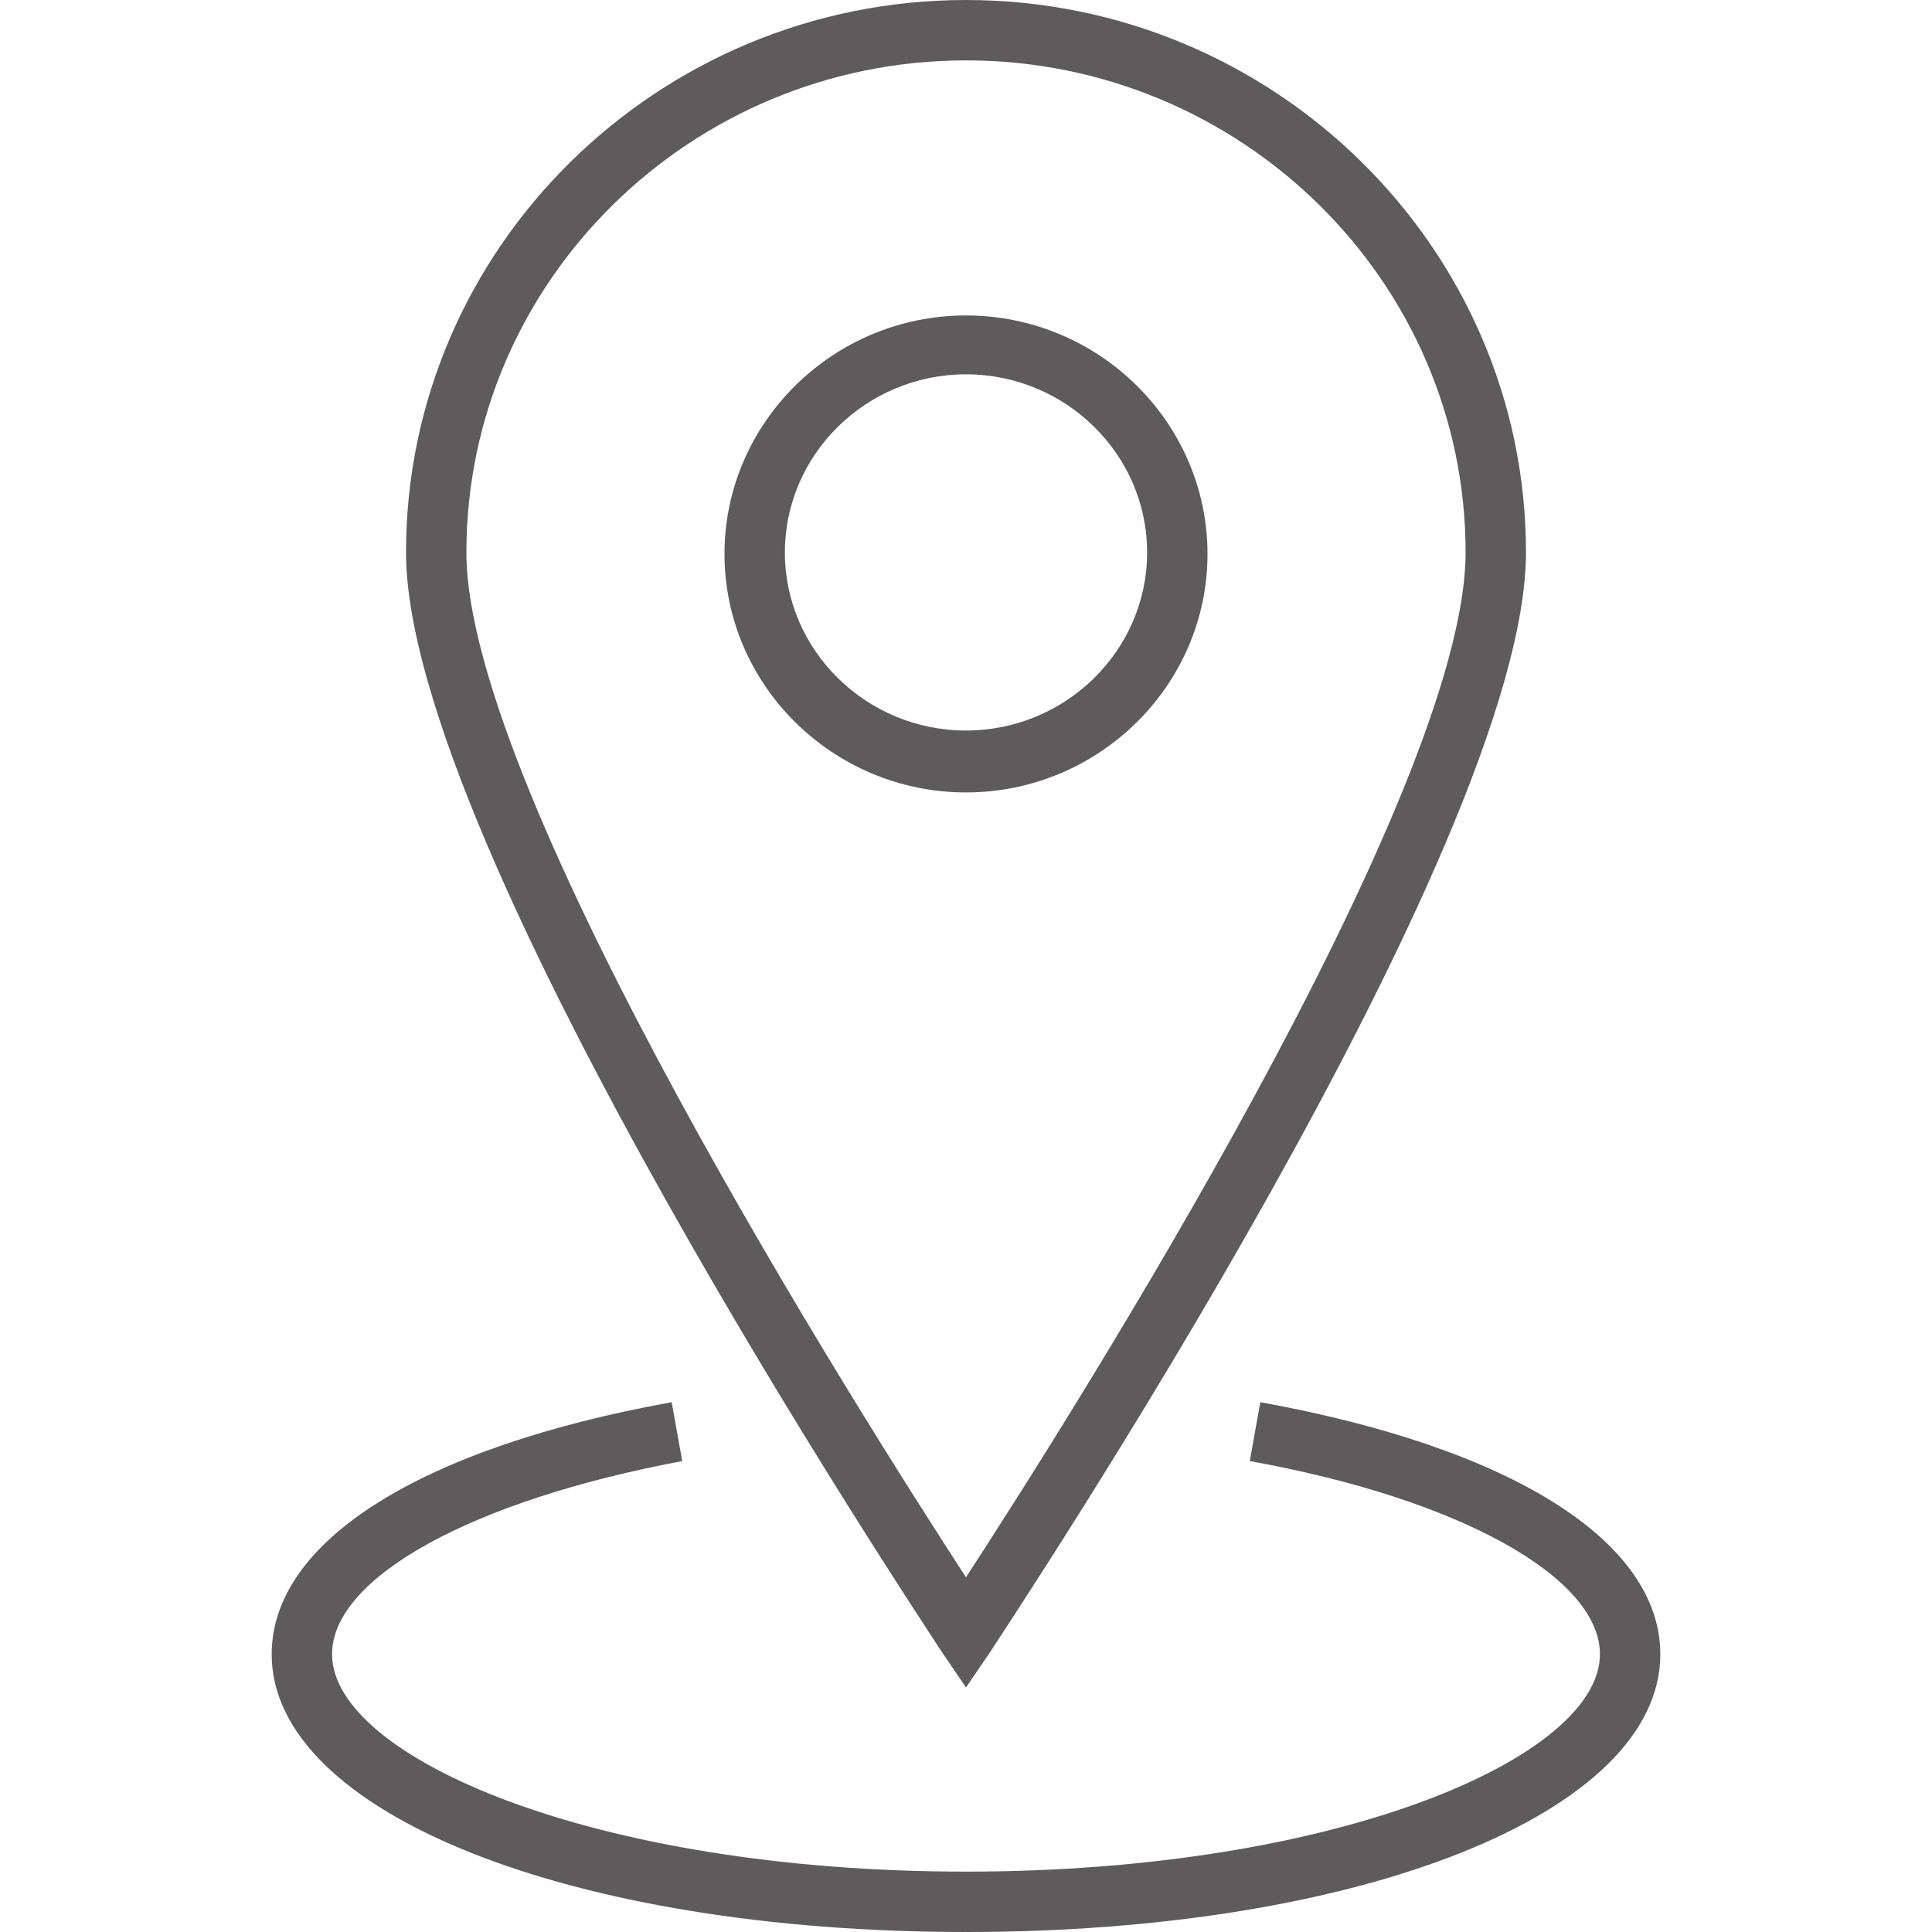 <?xml version="1.0" encoding="utf-8"?>
<!-- Generator: Adobe Illustrator 24.2.0, SVG Export Plug-In . SVG Version: 6.00 Build 0)  -->
<svg version="1.1" id="Layer_1" xmlns="http://www.w3.org/2000/svg" xmlns:xlink="http://www.w3.org/1999/xlink" x="0px" y="0px"
	 viewBox="0 0 128 128" style="enable-background:new 0 0 128 128;" xml:space="preserve">
<style type="text/css">
	.st0{fill:#5D5B5B;}
</style>
<g>
	<g>
		<g>
			<path class="st0" d="M64,111.8l-1.7-2.5c-1.4-2.2-35.4-53.2-35.4-72.7C26.9,16.4,43.6,0,64,0c20.4,0,37.1,16.4,37.1,36.6
				c0,19.5-34,70.5-35.4,72.7L64,111.8z M64,4C45.8,4,30.9,18.6,30.9,36.6c0,16,26.2,57.3,33.1,67.9c6.9-10.6,33.1-51.9,33.1-67.9
				C97.1,18.6,82.2,4,64,4z"/>
		</g>
		<g>
			<path class="st0" d="M64,52.5c-8.8,0-16-7.1-16-15.8c0-8.7,7.2-15.8,16-15.8c8.8,0,16,7.1,16,15.8C80,45.4,72.8,52.5,64,52.5z
				 M64,24.8c-6.6,0-12,5.3-12,11.8s5.4,11.8,12,11.8c6.6,0,12-5.3,12-11.8C76,30.1,70.6,24.8,64,24.8z"/>
		</g>
	</g>
	<g>
		<path class="st0" d="M64,128c-26.2,0-46-7.9-46-18.4c0-7.5,9.9-13.7,26.5-16.7l0.7,3.9C31.3,99.4,22,104.5,22,109.6
			c0,6.8,17.3,14.4,42,14.4s42-7.6,42-14.4c0-5.1-9.3-10.3-23.2-12.8l0.7-3.9c16.6,3,26.5,9.2,26.5,16.7C110,120.1,90.2,128,64,128z
			"/>
	</g>
</g>
</svg>
